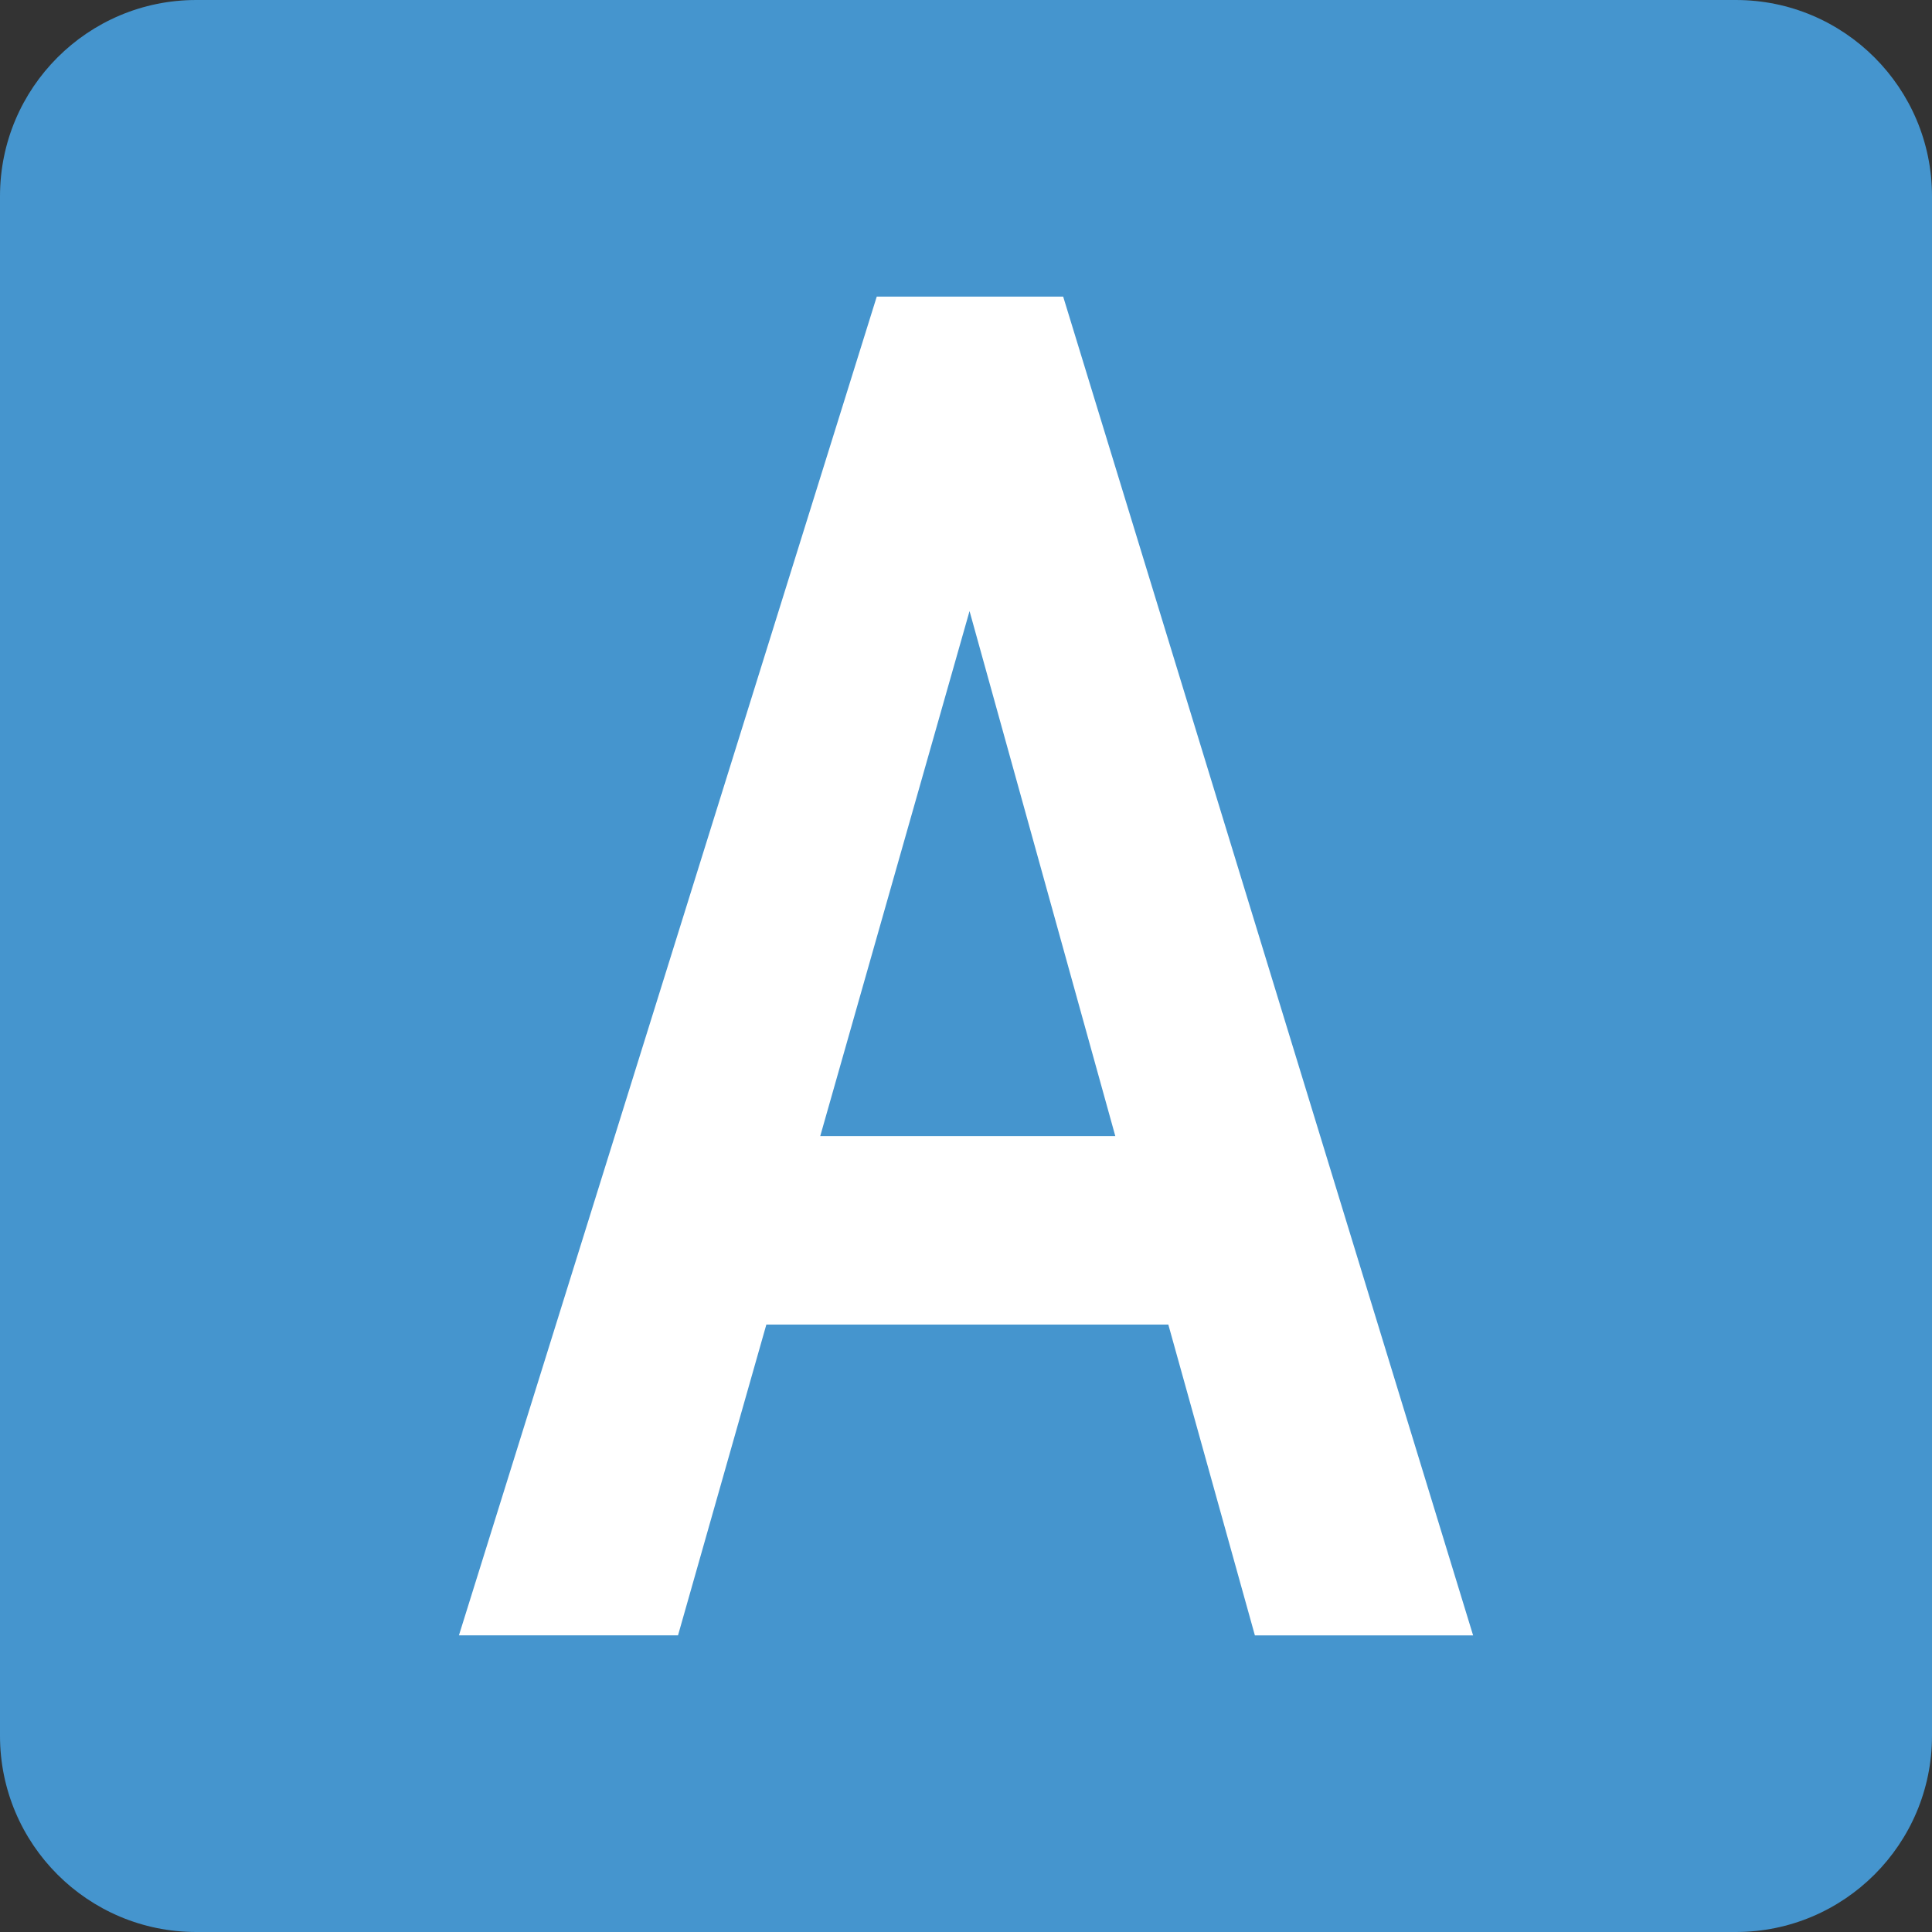 <?xml version="1.0" encoding="utf-8"?>
<!-- Generator: Adobe Illustrator 23.0.3, SVG Export Plug-In . SVG Version: 6.00 Build 0)  -->
<svg version="1.1" xmlns="http://www.w3.org/2000/svg" xmlns:xlink="http://www.w3.org/1999/xlink" x="0px" y="0px"
	 viewBox="0 0 512 512" style="enable-background:new 0 0 512 512;" xml:space="preserve">
<rect x="0" y="0" width="512" height="512" fill="#333333" stroke="none"/>
<style type="text/css">
	.st0{fill:#4595CE;}
	.st1{fill:#FFFFFF;}

	@media (prefers-color-scheme: dark) {
		.st0{fill:#202020;}
		.st1{fill:#ccc;}
	}
</style>
<g id="Livello_1">
	<path class="st0" d="M460,512H52c-28.72,0-52-23.28-52-52V52C0,23.28,23.28,0,52,0h408c28.72,0,52,23.28,52,52v408
		C512,488.72,488.72,512,460,512z"/>
</g>
<g id="Livello_3">
	<path id="A" class="st1" d="M309.62,351.03H203.09l-23.41,82.36h-58.06L232.35,78.6h49.4L390.39,433.4h-57.83L309.62,351.03z
		 M217.37,301.08h78.2l-38.63-139.14L217.37,301.08z"/>
</g>
</svg>
